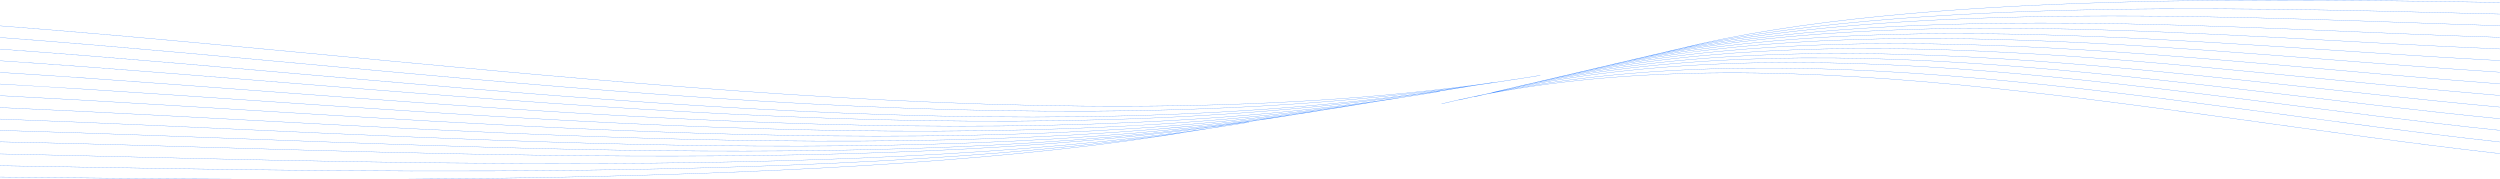 <?xml version="1.0" encoding="UTF-8"?>
<svg width="3009px" height="216px" viewBox="0 0 3009 216" version="1.1" xmlns="http://www.w3.org/2000/svg" xmlns:xlink="http://www.w3.org/1999/xlink">
    <title>6278e69b5a37152b2c0dcefa_sso-bg-lines</title>
    <defs>
        <radialGradient cx="62.812%" cy="55.128%" fx="62.812%" fy="55.128%" r="350.031%" gradientTransform="translate(0.628,0.551),scale(0.1,1),rotate(173.037),translate(-0.628,-0.551)" id="radialGradient-1">
            <stop stop-color="#3498EA" offset="0%"></stop>
            <stop stop-color="#6363F1" offset="53.954%"></stop>
            <stop stop-color="#A163F1" offset="100%"></stop>
        </radialGradient>
        <radialGradient cx="62.812%" cy="55.128%" fx="62.812%" fy="55.128%" r="350.031%" gradientTransform="translate(0.628,0.551),scale(0.1,1),rotate(173.037),translate(-0.628,-0.551)" id="radialGradient-2">
            <stop stop-color="#0063FF" offset="0%"></stop>
            <stop stop-color="#0063FF" offset="53.954%"></stop>
            <stop stop-color="#0063FF" offset="100%"></stop>
        </radialGradient>
        <radialGradient cx="15.553%" cy="34.791%" fx="15.553%" fy="34.791%" r="327.019%" gradientTransform="translate(0.156,0.348),scale(0.145,1),rotate(14.02),translate(-0.156,-0.348)" id="radialGradient-3">
            <stop stop-color="#3498EA" offset="22.476%"></stop>
            <stop stop-color="#6363F1" offset="53.954%"></stop>
            <stop stop-color="#A163F1" offset="84.375%"></stop>
        </radialGradient>
        <radialGradient cx="15.553%" cy="34.791%" fx="15.553%" fy="34.791%" r="327.019%" gradientTransform="translate(0.156,0.348),scale(0.145,1),rotate(14.02),translate(-0.156,-0.348)" id="radialGradient-4">
            <stop stop-color="#0063FF" offset="22.476%"></stop>
            <stop stop-color="#0063FF" offset="53.954%"></stop>
            <stop stop-color="#0063FF" offset="84.375%"></stop>
        </radialGradient>
    </defs>
    <g id="页面-1" stroke="none" stroke-width="1" fill="none" fill-rule="evenodd" fill-opacity="0.8">
        <g id="内容分发-CDN备份" transform="translate(0, -268)" fill-rule="nonzero">
            <g id="6278e69b5a37152b2c0dcefa_sso-bg-lines" transform="translate(0.069, 268)">
                <path d="M0.33,58.957 C0.194,58.931 0.063,59.019 0.037,59.155 C0.011,59.291 0.1,59.422 0.235,59.448 L0.33,58.957 Z M0.331,44.958 C0.196,44.93 0.064,45.018 0.037,45.153 C0.009,45.288 0.097,45.42 0.232,45.448 L0.331,44.958 Z M0.332,30.958 C0.197,30.93 0.064,31.016 0.036,31.151 C0.008,31.286 0.094,31.419 0.229,31.447 L0.332,30.958 Z M0.329,72.956 C0.193,72.932 0.063,73.022 0.038,73.158 C0.014,73.293 0.104,73.424 0.24,73.448 L0.329,72.956 Z M0.327,86.955 C0.191,86.932 0.062,87.024 0.039,87.16 C0.016,87.296 0.108,87.425 0.244,87.448 L0.327,86.955 Z M0.325,100.954 C0.189,100.933 0.061,101.027 0.04,101.163 C0.019,101.3 0.113,101.427 0.249,101.448 L0.325,100.954 Z M0.323,114.954 C0.186,114.935 0.06,115.031 0.042,115.167 C0.023,115.304 0.119,115.43 0.255,115.449 L0.323,114.954 Z M0.321,128.953 C0.184,128.936 0.06,129.034 0.043,129.172 C0.027,129.309 0.125,129.433 0.263,129.449 L0.321,128.953 Z M0.319,142.952 C0.181,142.939 0.059,143.039 0.045,143.177 C0.032,143.314 0.133,143.436 0.271,143.45 L0.319,142.952 Z M0.316,156.951 C0.178,156.941 0.058,157.044 0.047,157.181 C0.037,157.319 0.14,157.439 0.278,157.45 L0.316,156.951 Z M0.313,170.951 C0.175,170.943 0.057,171.049 0.05,171.187 C0.043,171.325 0.149,171.443 0.287,171.45 L0.313,170.951 Z M0.313,184.951 C0.175,184.943 0.058,185.049 0.05,185.187 C0.043,185.325 0.148,185.442 0.286,185.45 L0.313,184.951 Z M0.312,198.95 C0.174,198.945 0.057,199.052 0.051,199.19 C0.046,199.328 0.154,199.444 0.292,199.45 L0.312,198.95 Z M0.31,212.95 C0.172,212.947 0.057,213.056 0.053,213.194 C0.05,213.332 0.159,213.447 0.297,213.45 L0.31,212.95 Z M0,59.268 C142.377,69.442 290.419,83.057 441.259,96.253 C592.094,109.449 745.722,122.227 899.25,130.726 C1206.305,147.723 1512.997,147.608 1796.211,99.482 L1795.902,99.234 C1512.879,147.328 1206.352,147.45 899.359,130.456 C745.863,121.959 592.26,109.183 441.428,95.988 C290.6,82.792 142.536,69.176 0.14,59 L0,59.268 Z M0,45.266 C144.588,56.103 294.699,70.489 447.588,84.518 C600.472,98.547 756.128,112.217 911.785,121.622 C1223.096,140.43 1534.452,142.175 1823.697,95.574 L1823.402,95.325 C1534.341,141.896 1223.155,140.158 911.903,121.354 C756.279,111.951 600.647,98.283 447.765,84.255 C294.888,70.227 144.755,55.839 0.146,45 L0,45.266 Z M0,31.265 C154.838,43.248 313.262,58.761 472.528,73.842 C631.79,88.922 791.891,103.57 950.061,113.822 C1266.398,134.324 1575.062,137.244 1853.931,90.853 L1853.63,90.605 C1574.959,136.964 1266.471,134.054 950.188,113.555 C792.049,103.305 631.973,88.659 472.711,73.579 C313.455,58.499 155.01,42.985 0.152,31 L0,31.265 Z M0,73.266 C140.564,82.664 286.482,95.103 434.967,107.033 C583.448,118.963 734.489,130.384 885.278,137.741 C1186.855,152.455 1487.454,150.919 1764.602,104.691 L1764.3,104.444 C1487.336,150.642 1186.891,152.184 885.375,137.473 C734.618,130.117 583.601,118.698 435.124,106.769 C286.651,94.84 140.712,82.399 0.131,73 L0,73.266 Z M0,87.269 C273.457,104.408 572.712,132.702 870.534,145.433 C1168.379,158.165 1464.902,155.338 1732.993,110.225 L1732.684,109.976 C1464.769,155.059 1168.407,157.891 870.618,145.162 C572.806,132.431 273.677,104.144 0.122,87 L0,87.269 Z M0,101.27 C268.95,116.615 562.882,142.26 855.052,153.014 C1147.241,163.769 1437.769,159.636 1700.01,115.415 L1699.708,115.166 C1437.637,159.358 1147.259,163.494 855.124,152.741 C562.968,141.988 269.153,116.349 0.112,101 L0,101.27 Z M0,115.272 C263.598,128.704 552.62,151.647 839.554,160.432 C1126.507,169.218 1411.464,163.85 1667.026,120.652 L1666.717,120.402 C1411.325,163.572 1126.514,168.943 839.614,160.159 C552.695,151.374 263.782,128.437 0.1,115 L0,115.272 Z M0,129.592 C258.834,140.848 542.301,160.889 823.356,167.678 C1104.429,174.466 1383.178,168.005 1632.669,126.247 L1632.368,126 C1383.038,167.731 1104.426,174.194 823.404,167.407 C542.364,160.618 259.003,140.582 0.085,129.323 L0,129.592 Z M0,143.461 C252.298,152.552 531.776,169.854 808.521,174.706 C1085.283,179.558 1359.403,171.963 1601.06,131.249 L1600.759,131 C1359.249,171.688 1085.271,179.285 808.556,174.433 C531.824,169.581 252.448,152.282 0.071,143.189 L0,143.461 Z M0,157.089 C247.508,164.003 522.054,178.541 793.581,181.477 C1065.123,184.412 1333.731,175.747 1569.451,136.248 L1569.149,136 C1333.576,175.475 1065.1,184.14 793.602,181.205 C522.088,178.269 247.642,163.734 0.056,156.818 L0,157.089 Z M0,170.858 C213.59,175.002 483.506,186.765 757.072,187.91 C1030.652,189.055 1307.976,179.584 1536.468,141.248 L1536.166,141 C1307.822,179.311 1030.627,188.783 757.08,187.638 C483.521,186.493 213.707,174.732 0.038,170.586 L0,170.858 Z M0,185.411 C194.44,189.304 459.814,198.176 731.804,196.87 C1003.793,195.563 1282.453,184.078 1503.485,147.246 L1503.183,147 C1282.29,183.809 1003.753,195.293 731.794,196.6 C459.838,197.906 194.515,189.035 0.04,185.141 L0,185.411 Z M0,199.621 C160.615,202.002 421.753,208.385 695.964,205.06 C970.169,201.737 1257.501,188.705 1470.501,152.248 L1470.2,152 C1257.333,188.433 970.125,201.463 695.941,204.787 C421.764,208.111 160.667,201.729 0.029,199.348 L0,199.621 Z M0,213.216 C165.745,214.841 421.839,218.624 688.3,213.115 C954.753,207.606 1231.618,192.803 1438.893,157.248 L1438.583,157 C1231.44,192.533 954.69,207.333 688.258,212.842 C421.835,218.351 165.777,214.568 0.019,212.944 L0,213.216 Z" id="形状" fill="url(#radialGradient-2)"></path>
                <path d="M3008.507,27.996 C3008.643,27.97 3008.775,28.059 3008.805,28.194 C3008.83,28.33 3008.739,28.461 3008.603,28.487 L3008.507,27.996 Z M3008.507,14.001 C3008.643,13.974 3008.775,14.061 3008.805,14.196 C3008.83,14.332 3008.744,14.464 3008.608,14.491 L3008.507,14.001 Z M3008.502,0.005 C3008.638,-0.023 3008.775,0.064 3008.805,0.199 C3008.83,0.334 3008.744,0.466 3008.608,0.495 L3008.502,0.005 Z M3008.512,41.992 C3008.648,41.967 3008.78,42.057 3008.805,42.193 C3008.83,42.329 3008.739,42.459 3008.603,42.484 L3008.512,41.992 Z M3008.512,55.987 C3008.648,55.964 3008.78,56.056 3008.805,56.192 C3008.825,56.328 3008.734,56.457 3008.598,56.48 L3008.512,55.987 Z M3008.517,69.983 C3008.653,69.962 3008.785,70.055 3008.805,70.192 C3008.825,70.328 3008.729,70.456 3008.593,70.477 L3008.517,69.983 Z M3008.522,83.978 C3008.658,83.959 3008.785,84.055 3008.805,84.192 C3008.825,84.329 3008.729,84.455 3008.588,84.473 L3008.522,83.978 Z M3008.527,97.974 C3008.663,97.957 3008.79,98.055 3008.805,98.193 C3008.82,98.33 3008.724,98.454 3008.583,98.47 L3008.527,97.974 Z M3008.532,111.969 C3008.668,111.956 3008.795,112.056 3008.805,112.194 C3008.82,112.331 3008.719,112.453 3008.577,112.467 L3008.532,111.969 Z M3008.537,125.964 C3008.673,125.954 3008.795,126.057 3008.805,126.194 C3008.82,126.332 3008.714,126.452 3008.572,126.463 L3008.537,125.964 Z M3008.542,139.96 C3008.684,139.952 3008.8,140.058 3008.81,140.196 C3008.815,140.334 3008.709,140.452 3008.567,140.459 L3008.542,139.96 Z M3008.542,153.956 C3008.679,153.949 3008.8,154.054 3008.81,154.192 C3008.815,154.33 3008.709,154.448 3008.567,154.455 L3008.542,153.956 Z M3008.547,167.952 C3008.684,167.946 3008.8,168.053 3008.81,168.191 C3008.815,168.329 3008.704,168.446 3008.567,168.451 L3008.547,167.952 Z M3008.547,181.948 C3008.689,181.944 3008.805,182.053 3008.81,182.191 C3008.81,182.329 3008.704,182.444 3008.562,182.448 L3008.547,181.948 Z M3008.603,28.488 C2910.75,38.653 2809.001,52.254 2705.333,65.437 C2601.664,78.62 2496.08,91.385 2390.562,99.876 C2179.526,116.857 1968.737,116.741 1774.088,68.663 L1774.3,68.416 C1968.818,116.462 2179.49,116.584 2390.486,99.606 C2495.979,91.118 2601.548,78.355 2705.216,65.172 C2808.88,51.989 2910.639,38.387 3008.507,28.221 L3008.603,28.488 Z M3008.608,14.492 C2909.264,25.358 2806.131,39.782 2701.088,53.848 C2596.05,67.914 2489.102,81.622 2382.159,91.051 C2168.272,109.909 1954.356,111.659 1755.624,64.934 L1755.826,64.684 C1954.426,111.379 2168.232,109.637 2382.078,90.782 C2489.001,81.355 2595.929,67.65 2700.967,53.584 C2806,39.519 2909.153,25.093 3008.507,14.225 L3008.608,14.492 Z M3008.608,0.496 C2902.231,12.534 2793.393,28.117 2683.973,43.266 C2574.559,58.415 2464.569,73.13 2355.903,83.428 C2138.575,104.024 1926.513,106.958 1734.931,60.354 L1735.138,60.106 C1926.584,106.676 2138.525,103.752 2355.812,83.16 C2464.458,72.864 2574.433,58.151 2683.847,43.002 C2793.261,27.854 2902.114,12.268 3008.502,0.229 L3008.608,0.496 Z M3008.603,42.485 C2912.034,51.943 2811.786,64.462 2709.779,76.469 C2607.773,88.476 2504.008,99.97 2400.415,107.375 C2193.235,122.184 1986.721,120.637 1796.326,74.112 L1796.533,73.864 C1986.807,120.359 2193.209,121.911 2400.35,107.105 C2503.922,99.701 2607.667,88.21 2709.673,76.203 C2811.669,64.197 2911.932,51.676 3008.512,42.217 L3008.603,42.485 Z M3008.598,56.481 C2820.846,73.569 2615.378,101.779 2410.901,114.472 C2206.403,127.166 2002.815,124.347 1818.747,79.368 L1818.954,79.12 C2002.901,124.07 2206.383,126.893 2410.84,114.201 C2615.317,101.508 2820.694,73.306 3008.512,56.213 L3008.598,56.481 Z M3008.593,70.477 C2823.888,85.748 2622.028,111.27 2421.381,121.972 C2220.713,132.675 2021.193,128.563 1841.096,84.554 L1841.303,84.306 C2021.284,128.286 2220.703,132.402 2421.33,121.701 C2621.972,110.999 2823.751,85.484 3008.517,70.208 L3008.593,70.477 Z M3008.588,84.474 C2827.531,97.812 2629.011,120.593 2431.921,129.316 C2234.821,138.04 2039.091,132.71 1863.557,89.816 L1863.764,89.568 C2039.187,132.434 2234.816,137.767 2431.881,129.045 C2628.961,120.322 2827.405,97.546 3008.522,84.204 L3008.588,84.474 Z M3008.583,98.47 C2830.644,109.768 2635.772,129.883 2442.558,136.696 C2249.329,143.51 2057.696,137.025 1886.18,95.113 L1886.387,94.865 C2057.797,136.75 2249.329,143.237 2442.523,136.424 C2635.727,129.611 2830.528,109.501 3008.527,98.2 L3008.583,98.47 Z M3008.577,112.467 C2835.192,121.528 2643.124,138.774 2452.937,143.611 C2262.739,148.448 2074.356,140.877 1908.277,100.294 L1908.489,100.046 C2074.457,140.602 2262.745,148.175 2452.912,143.339 C2643.094,138.503 2835.09,121.26 3008.532,112.195 L3008.577,112.467 Z M3008.572,126.463 C2838.628,133.386 2650.113,147.943 2463.67,150.882 C2277.222,153.822 2092.78,145.146 1930.925,105.595 L1931.137,105.347 C2092.886,144.873 2277.237,153.549 2463.655,150.61 C2650.088,147.67 2838.532,133.117 3008.537,126.191 L3008.572,126.463 Z M3008.567,140.459 C2861.877,144.605 2676.495,156.371 2488.612,157.517 C2300.718,158.662 2110.253,149.188 1953.32,110.84 L1953.532,110.592 C2110.359,148.915 2300.733,158.39 2488.607,157.244 C2676.485,156.099 2861.796,144.334 3008.542,140.187 L3008.567,140.459 Z M3008.567,154.455 C2874.949,158.378 2692.589,167.319 2505.681,166.002 C2318.773,164.686 2127.282,153.112 1975.392,115.996 L1975.599,115.748 C2127.393,152.84 2318.798,164.413 2505.686,165.73 C2692.574,167.046 2874.899,158.107 3008.542,154.183 L3008.567,154.455 Z M3008.567,168.452 C2898.183,170.823 2718.723,177.181 2530.274,173.869 C2341.835,170.559 2144.366,157.579 1997.984,121.267 L1998.196,121.019 C2144.483,157.308 2341.865,170.287 2530.289,173.597 C2718.713,176.908 2898.148,170.551 3008.547,168.179 L3008.567,168.452 Z M3008.562,182.448 C2894.747,184.07 2718.885,187.846 2535.903,182.346 C2352.932,176.846 2162.81,162.069 2020.47,126.575 L2020.682,126.327 C2162.931,161.799 2352.977,176.575 2535.934,182.074 C2718.885,187.574 2894.722,183.797 3008.547,182.175 L3008.562,182.448 Z" id="形状" fill="url(#radialGradient-4)" transform="translate(2371.871, 92.613) scale(1, -1) translate(-2371.871, -92.613) "></path>
            </g>
        </g>
    </g>
</svg>
